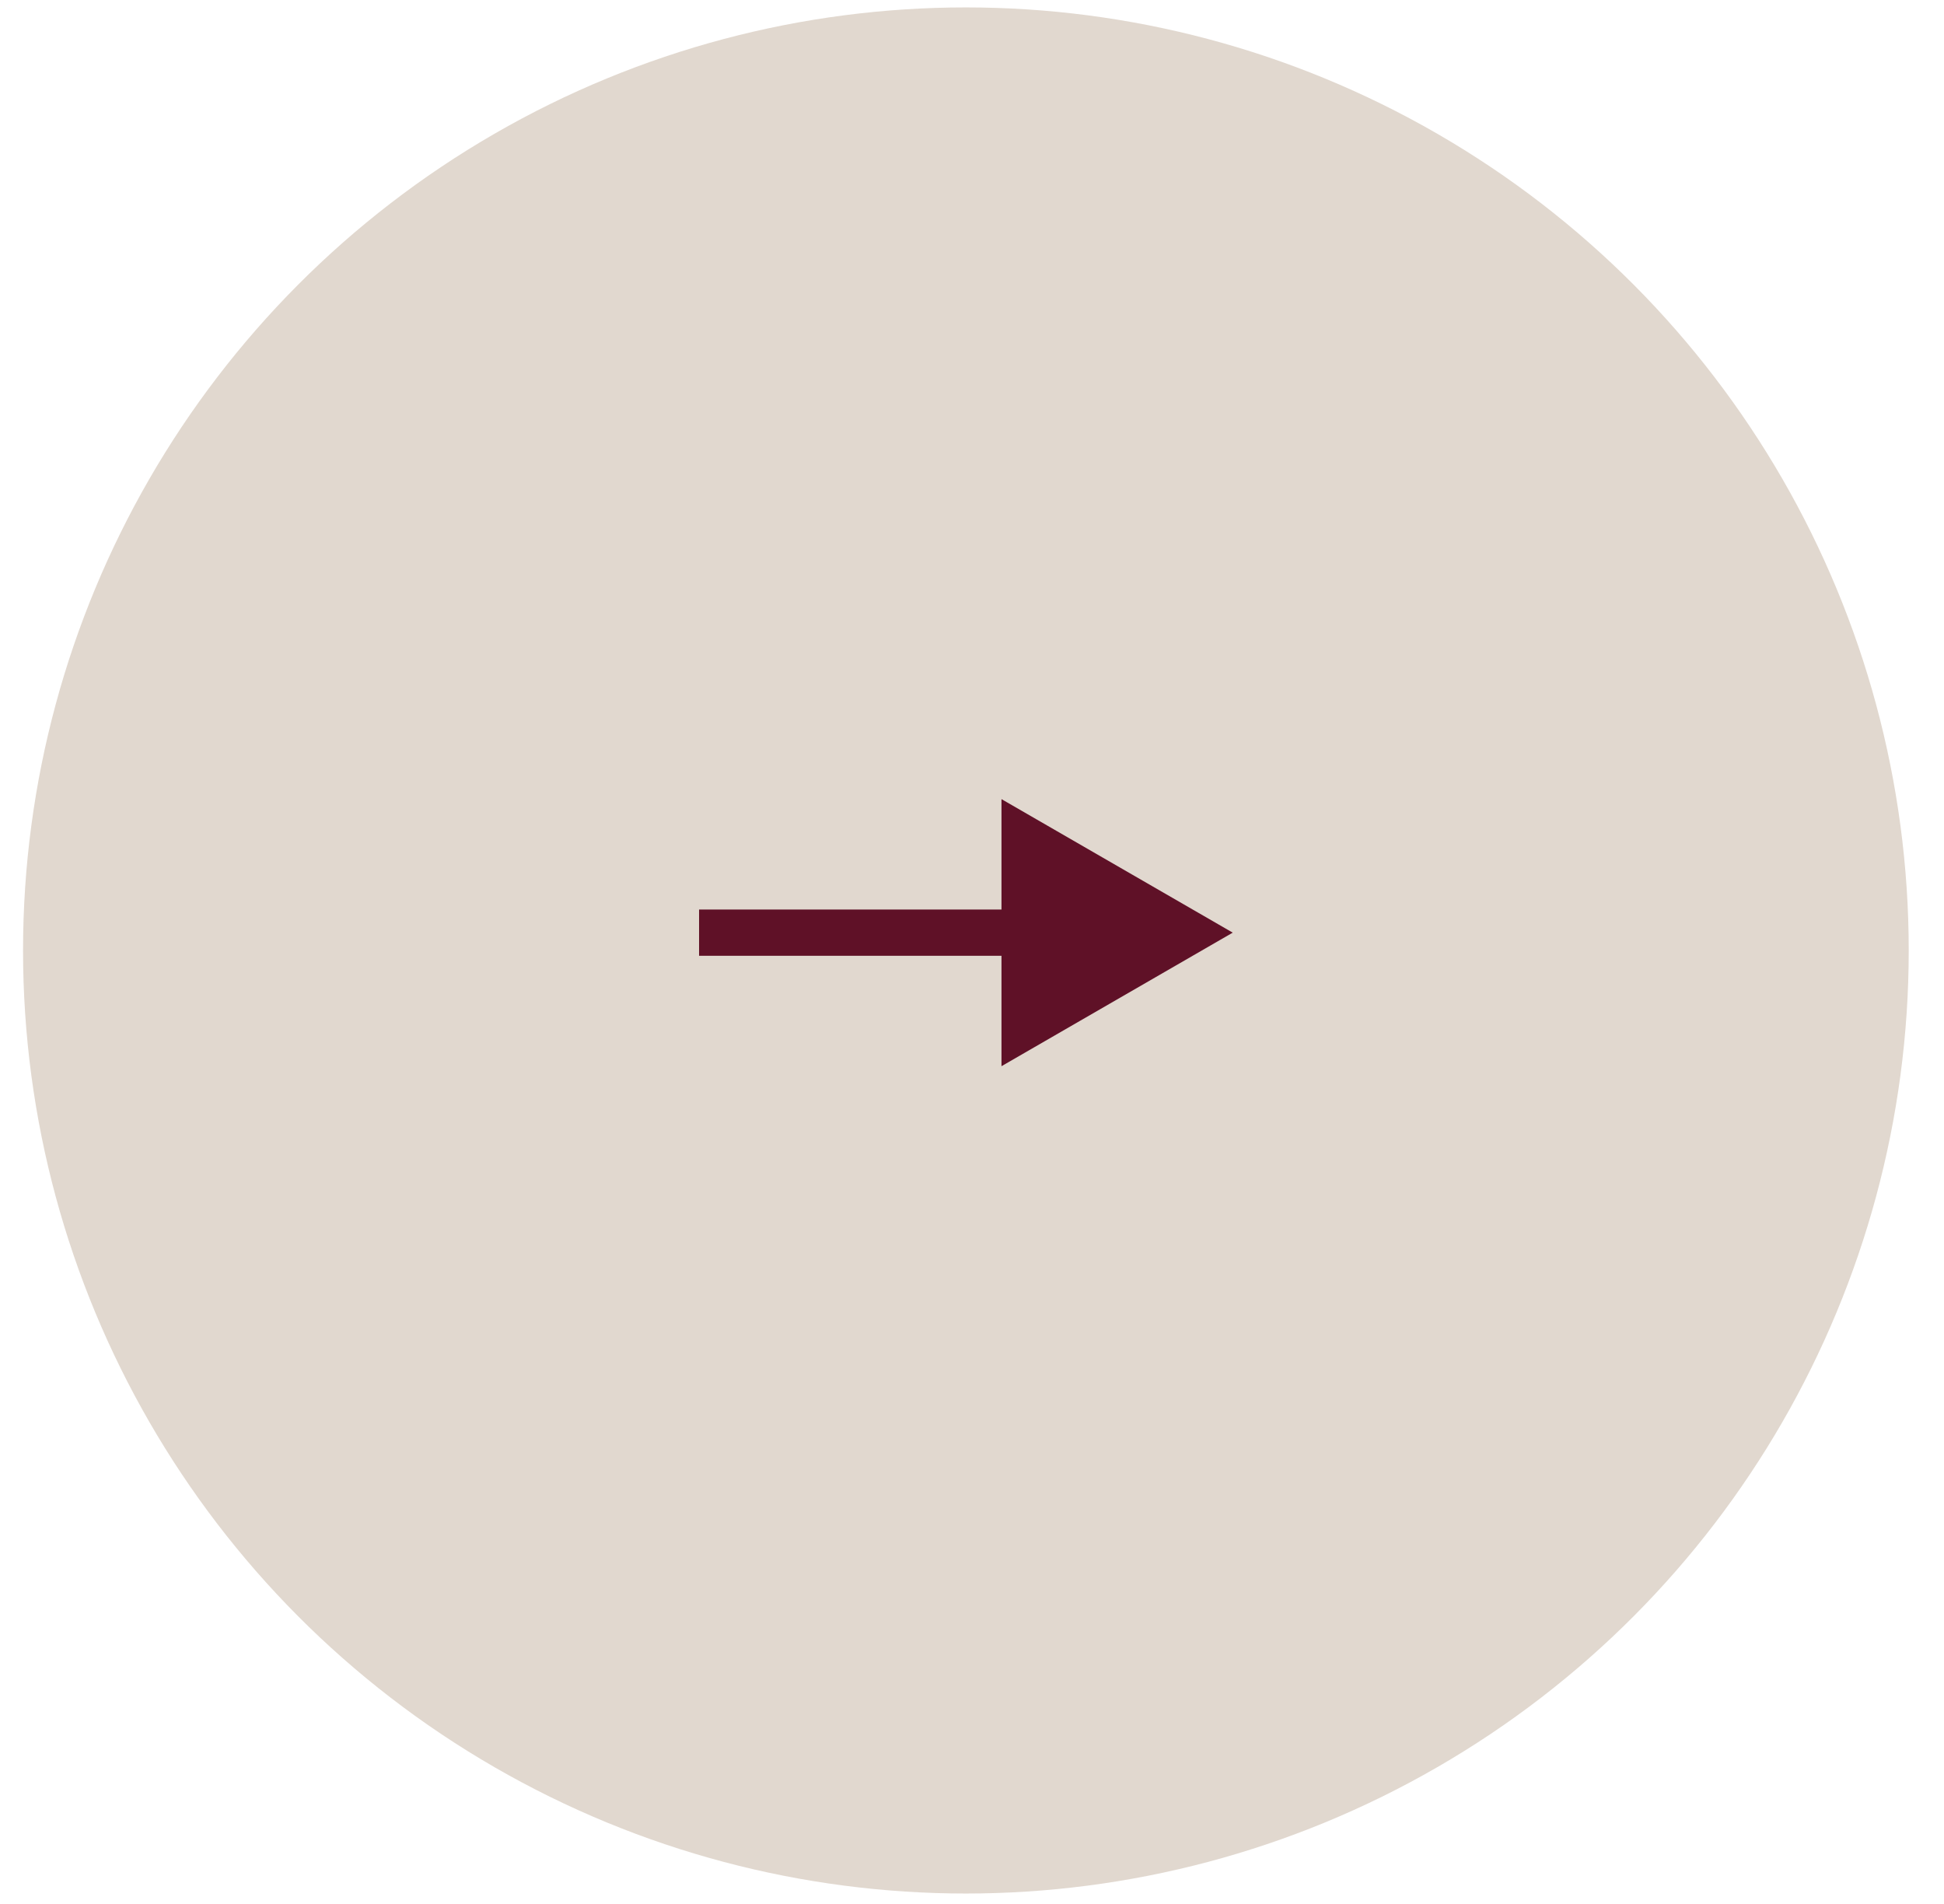 <?xml version="1.0" encoding="UTF-8"?> <svg xmlns="http://www.w3.org/2000/svg" width="48" height="47" viewBox="0 0 48 47" fill="none"><circle cx="23.849" cy="23.463" r="23.28" fill="#E1D8CF"></circle><path d="M30.438 23.023L24.728 19.727L24.728 26.32L30.438 23.023ZM17.261 23.594L25.299 23.594L25.299 22.452L17.261 22.452L17.261 23.594Z" fill="#5F1127"></path></svg> 